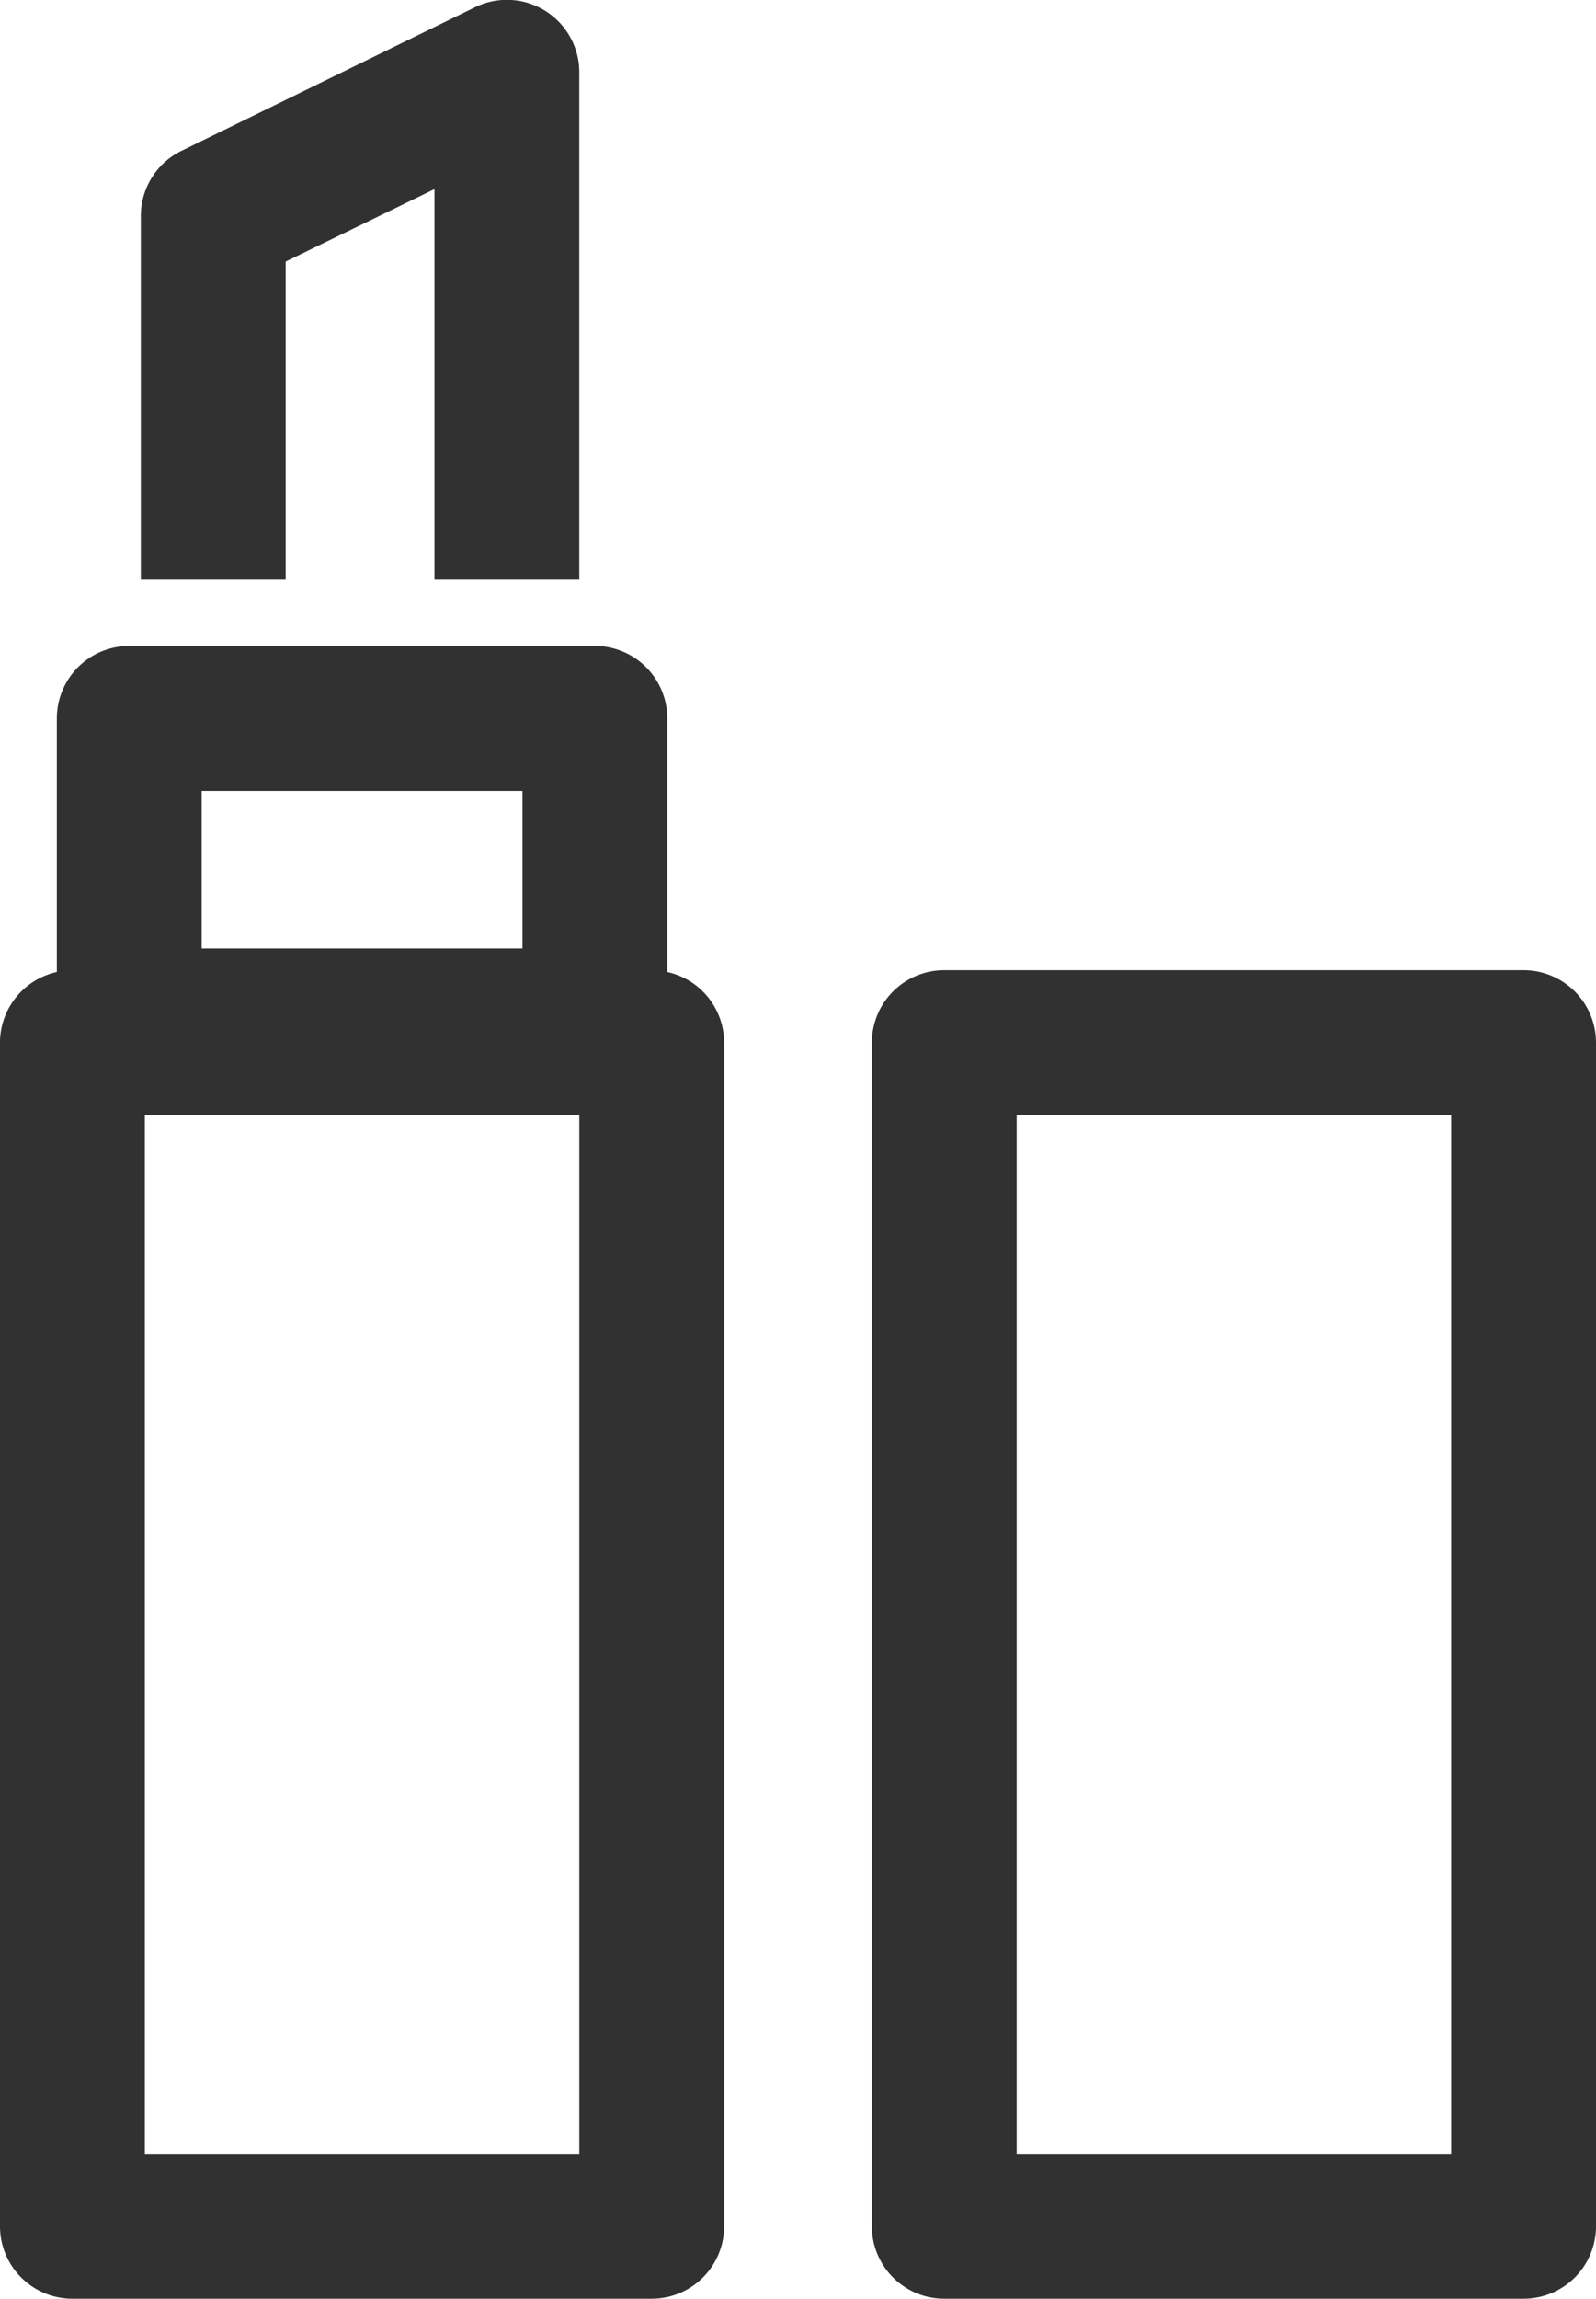 <svg xmlns="http://www.w3.org/2000/svg" viewBox="0 0 44.08 63.45"><defs><style>.cls-1{fill:#313131;}</style></defs><title>cosmeticos-icon</title><g id="Camada_2" data-name="Camada 2"><g id="Calque_1" data-name="Calque 1"><path class="cls-1" d="M18.43,26.83v-7a2,2,0,0,0-2-2H3.57a2,2,0,0,0-2,2v7a2,2,0,0,0-1.57,2V61.45a2,2,0,0,0,2,2H18a2,2,0,0,0,2-2V28.78A2,2,0,0,0,18.43,26.83Zm-12.86-5h8.86v4.35H5.57ZM16,59.45H4V30.78H16Z"/><path class="cls-1" d="M42.08,26.78h-16a2,2,0,0,0-2,2V61.45a2,2,0,0,0,2,2h16a2,2,0,0,0,2-2V28.78A2,2,0,0,0,42.08,26.78Zm-2,32.67h-12V30.78h12Z"/><path class="cls-1" d="M7.89,7.22l4.11-2V16h4V2A2,2,0,0,0,13.12.2L5,4.17A2,2,0,0,0,3.89,6V16h4Z"/></g></g></svg>
